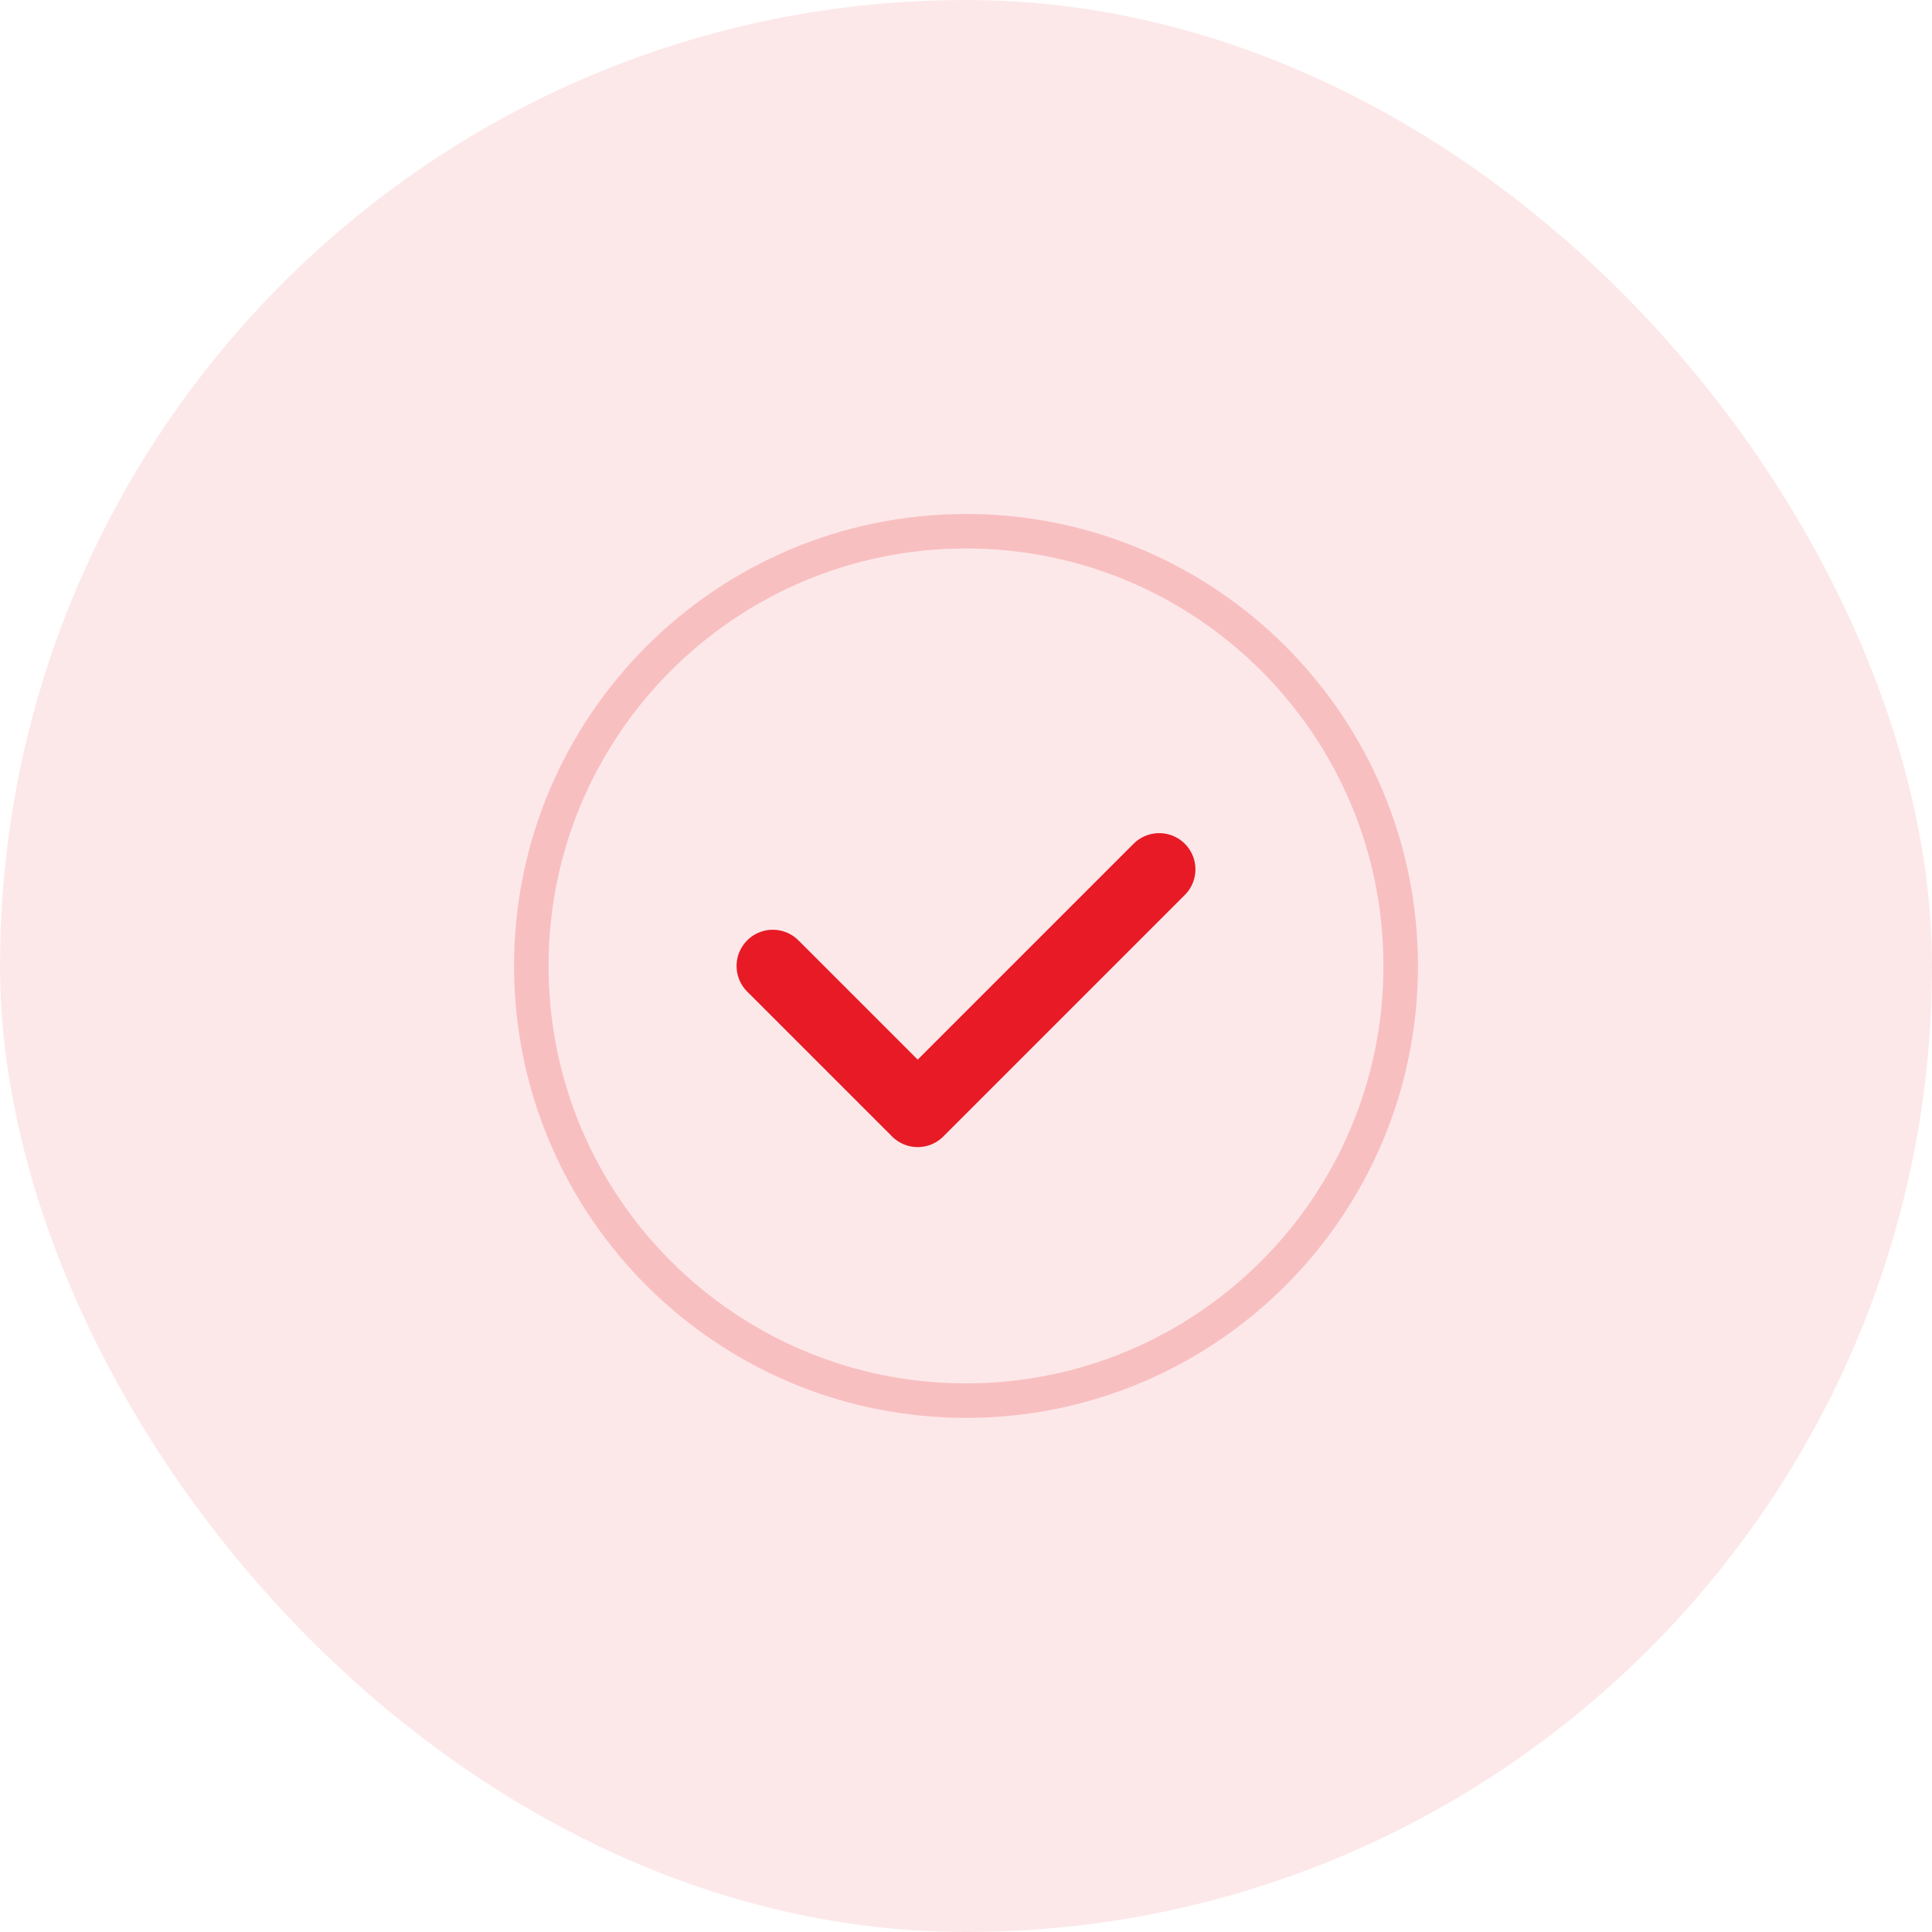<svg xmlns="http://www.w3.org/2000/svg" width="56" height="56" viewBox="0 0 56 56" fill="none"><rect width="56" height="56" rx="28" fill="#E71A26" fill-opacity="0.1"></rect><path fill-rule="evenodd" clip-rule="evenodd" d="M28 40.598V40.598C21.041 40.598 15.4 34.958 15.4 27.998V27.998C15.4 21.039 21.041 15.398 28 15.398V15.398C34.96 15.398 40.6 21.039 40.6 27.998V27.998C40.6 34.958 34.96 40.598 28 40.598Z" stroke="#E71A26" stroke-opacity="0.2" stroke-linecap="round" stroke-linejoin="round"></path><path d="M33.6 25.199L26.6 32.199L22.4 27.999" stroke="#E71A26" stroke-width="2.1" stroke-linecap="round" stroke-linejoin="round"></path></svg>